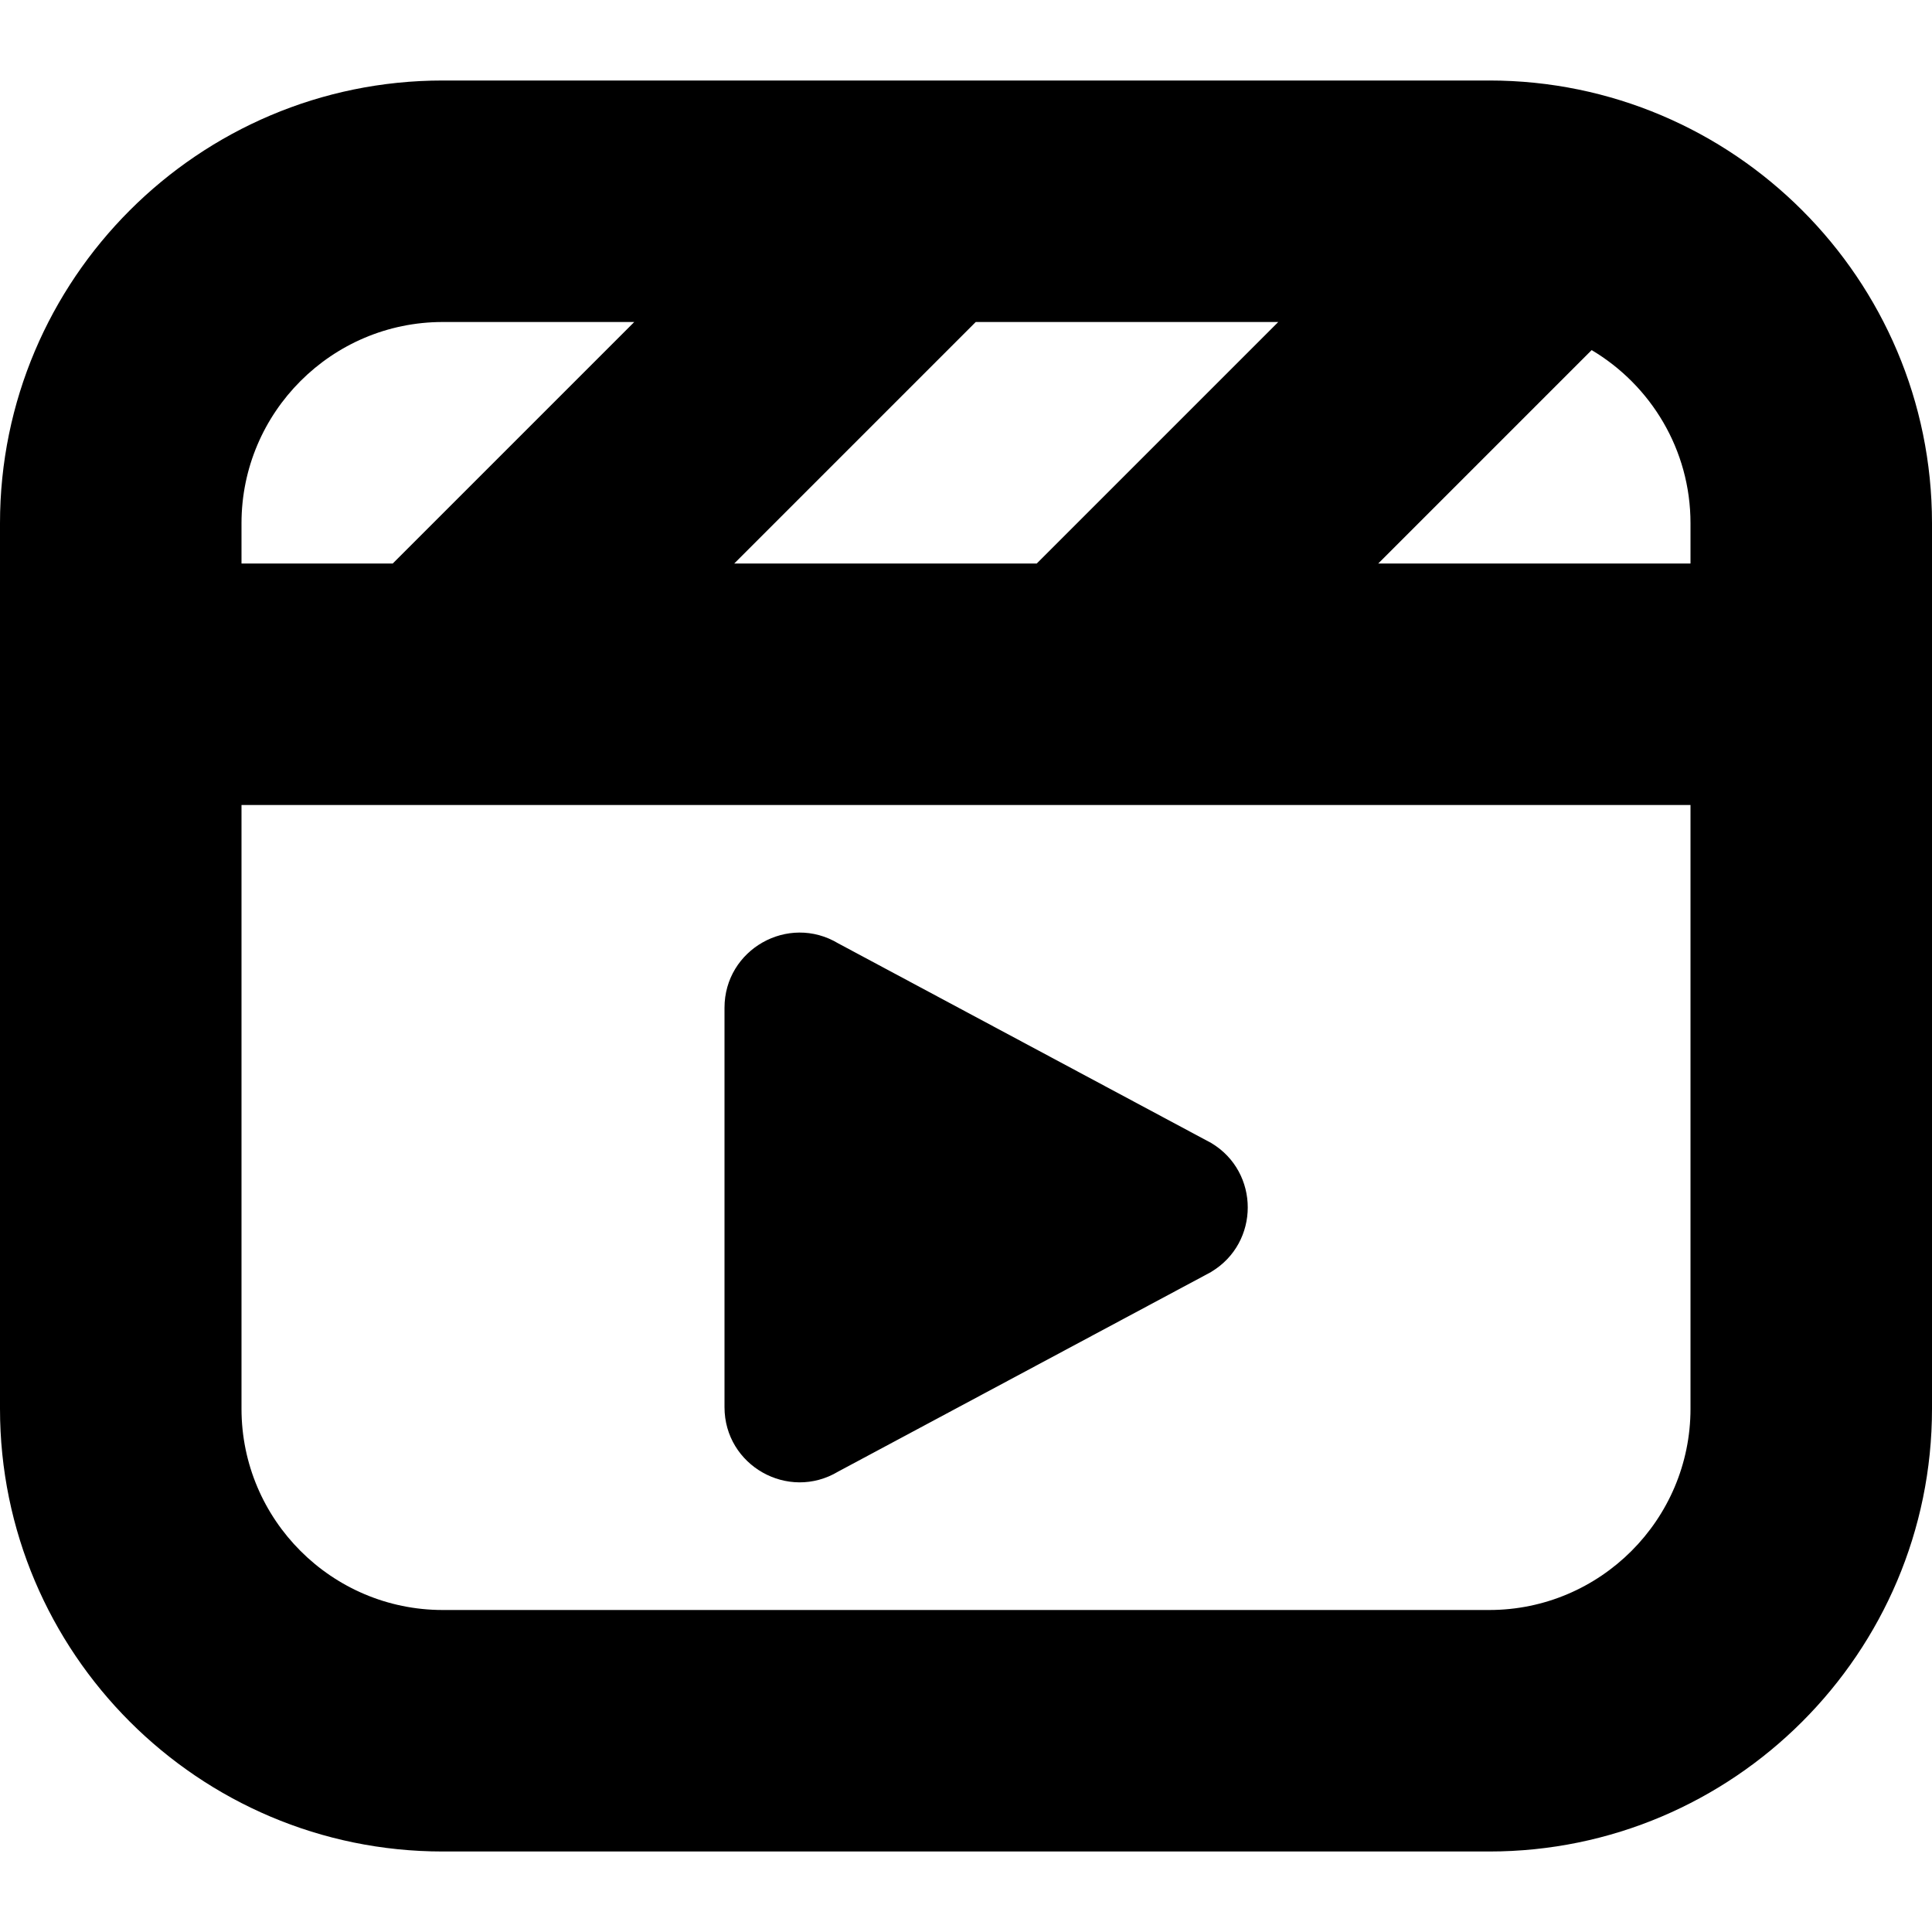 <svg viewBox="0 0 24 24" data-name="Layer 1" id="Layer_1" xmlns="http://www.w3.org/2000/svg">
  <path d="m18.5,1H5.5C2.467,1,0,3.467,0,6.5v11c0,3.033,2.467,5.5,5.5,5.5h13c3.033,0,5.5-2.467,5.5-5.5V6.5c0-3.033-2.467-5.5-5.5-5.5Zm2.5,6h-3.879l2.651-2.651c.734.436,1.228,1.237,1.228,2.151v.5Zm-11.879,0l3-3h3.758l-3,3h-3.758Zm-3.621-3h2.379l-3,3h-1.879v-.5c0-1.378,1.122-2.5,2.5-2.5Zm13,16H5.5c-1.378,0-2.5-1.122-2.5-2.5v-7.5h18v7.5c0,1.378-1.122,2.5-2.5,2.5Zm-3.453-4.2l-4.634,2.48c-.622.373-1.413-.075-1.413-.8v-4.961c0-.725.791-1.173,1.413-.8l4.634,2.48c.604.362.604,1.238,0,1.6Z"></path>
</svg>
